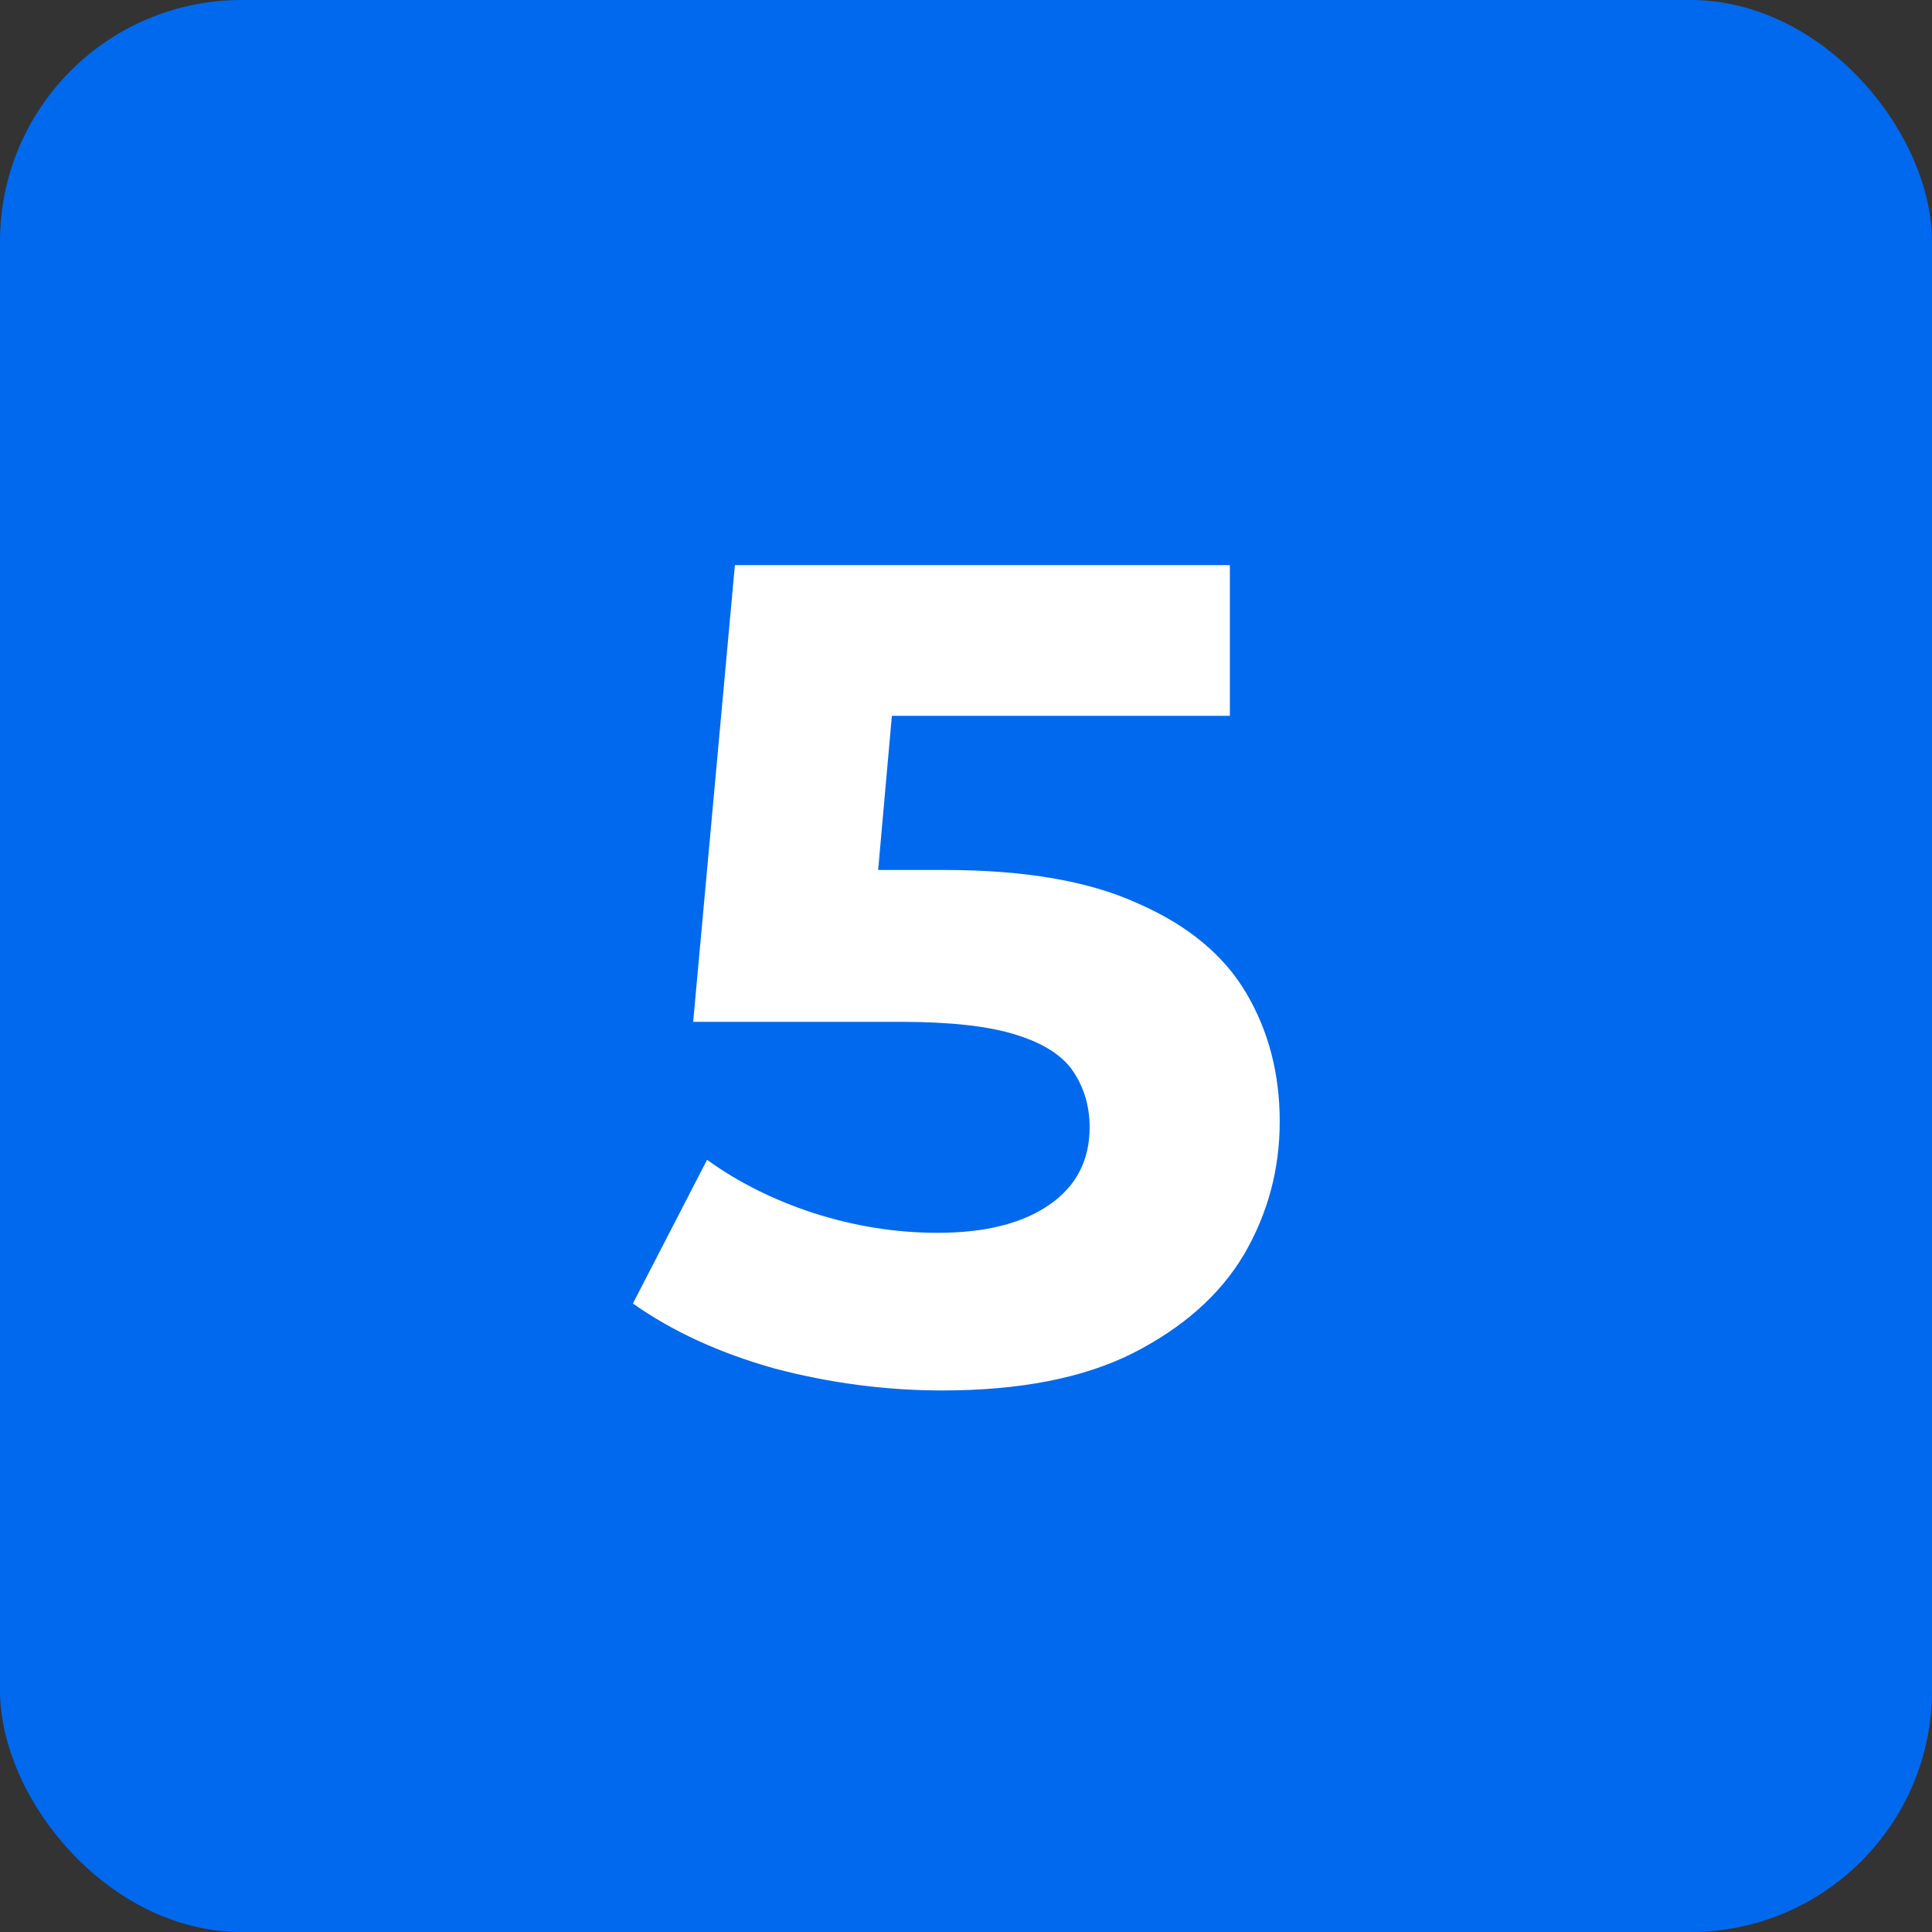 <svg width="160" height="160" viewBox="0 0 160 160" fill="none" xmlns="http://www.w3.org/2000/svg">
<rect x="0" y="0" width="160" height="160" fill="#333333" stroke="none"/>
<rect width="160" height="160" rx="20" fill="#0169EE"/>
<path d="M78.045 115.152C73.373 115.152 68.733 114.544 64.125 113.328C59.581 112.048 55.677 110.256 52.413 107.952L58.557 96.048C61.117 97.904 64.061 99.376 67.389 100.464C70.781 101.552 74.205 102.096 77.661 102.096C81.565 102.096 84.637 101.328 86.877 99.792C89.117 98.256 90.237 96.112 90.237 93.36C90.237 91.632 89.789 90.096 88.893 88.752C87.997 87.408 86.397 86.384 84.093 85.68C81.853 84.976 78.685 84.624 74.589 84.624H57.405L60.861 46.8H101.853V59.28H66.429L74.493 52.176L72.093 79.152L64.029 72.048H78.237C84.893 72.048 90.237 72.976 94.269 74.832C98.365 76.624 101.341 79.088 103.197 82.224C105.053 85.36 105.981 88.912 105.981 92.88C105.981 96.848 104.989 100.528 103.005 103.92C101.021 107.248 97.949 109.968 93.789 112.08C89.693 114.128 84.445 115.152 78.045 115.152Z" fill="white"/>
</svg>
